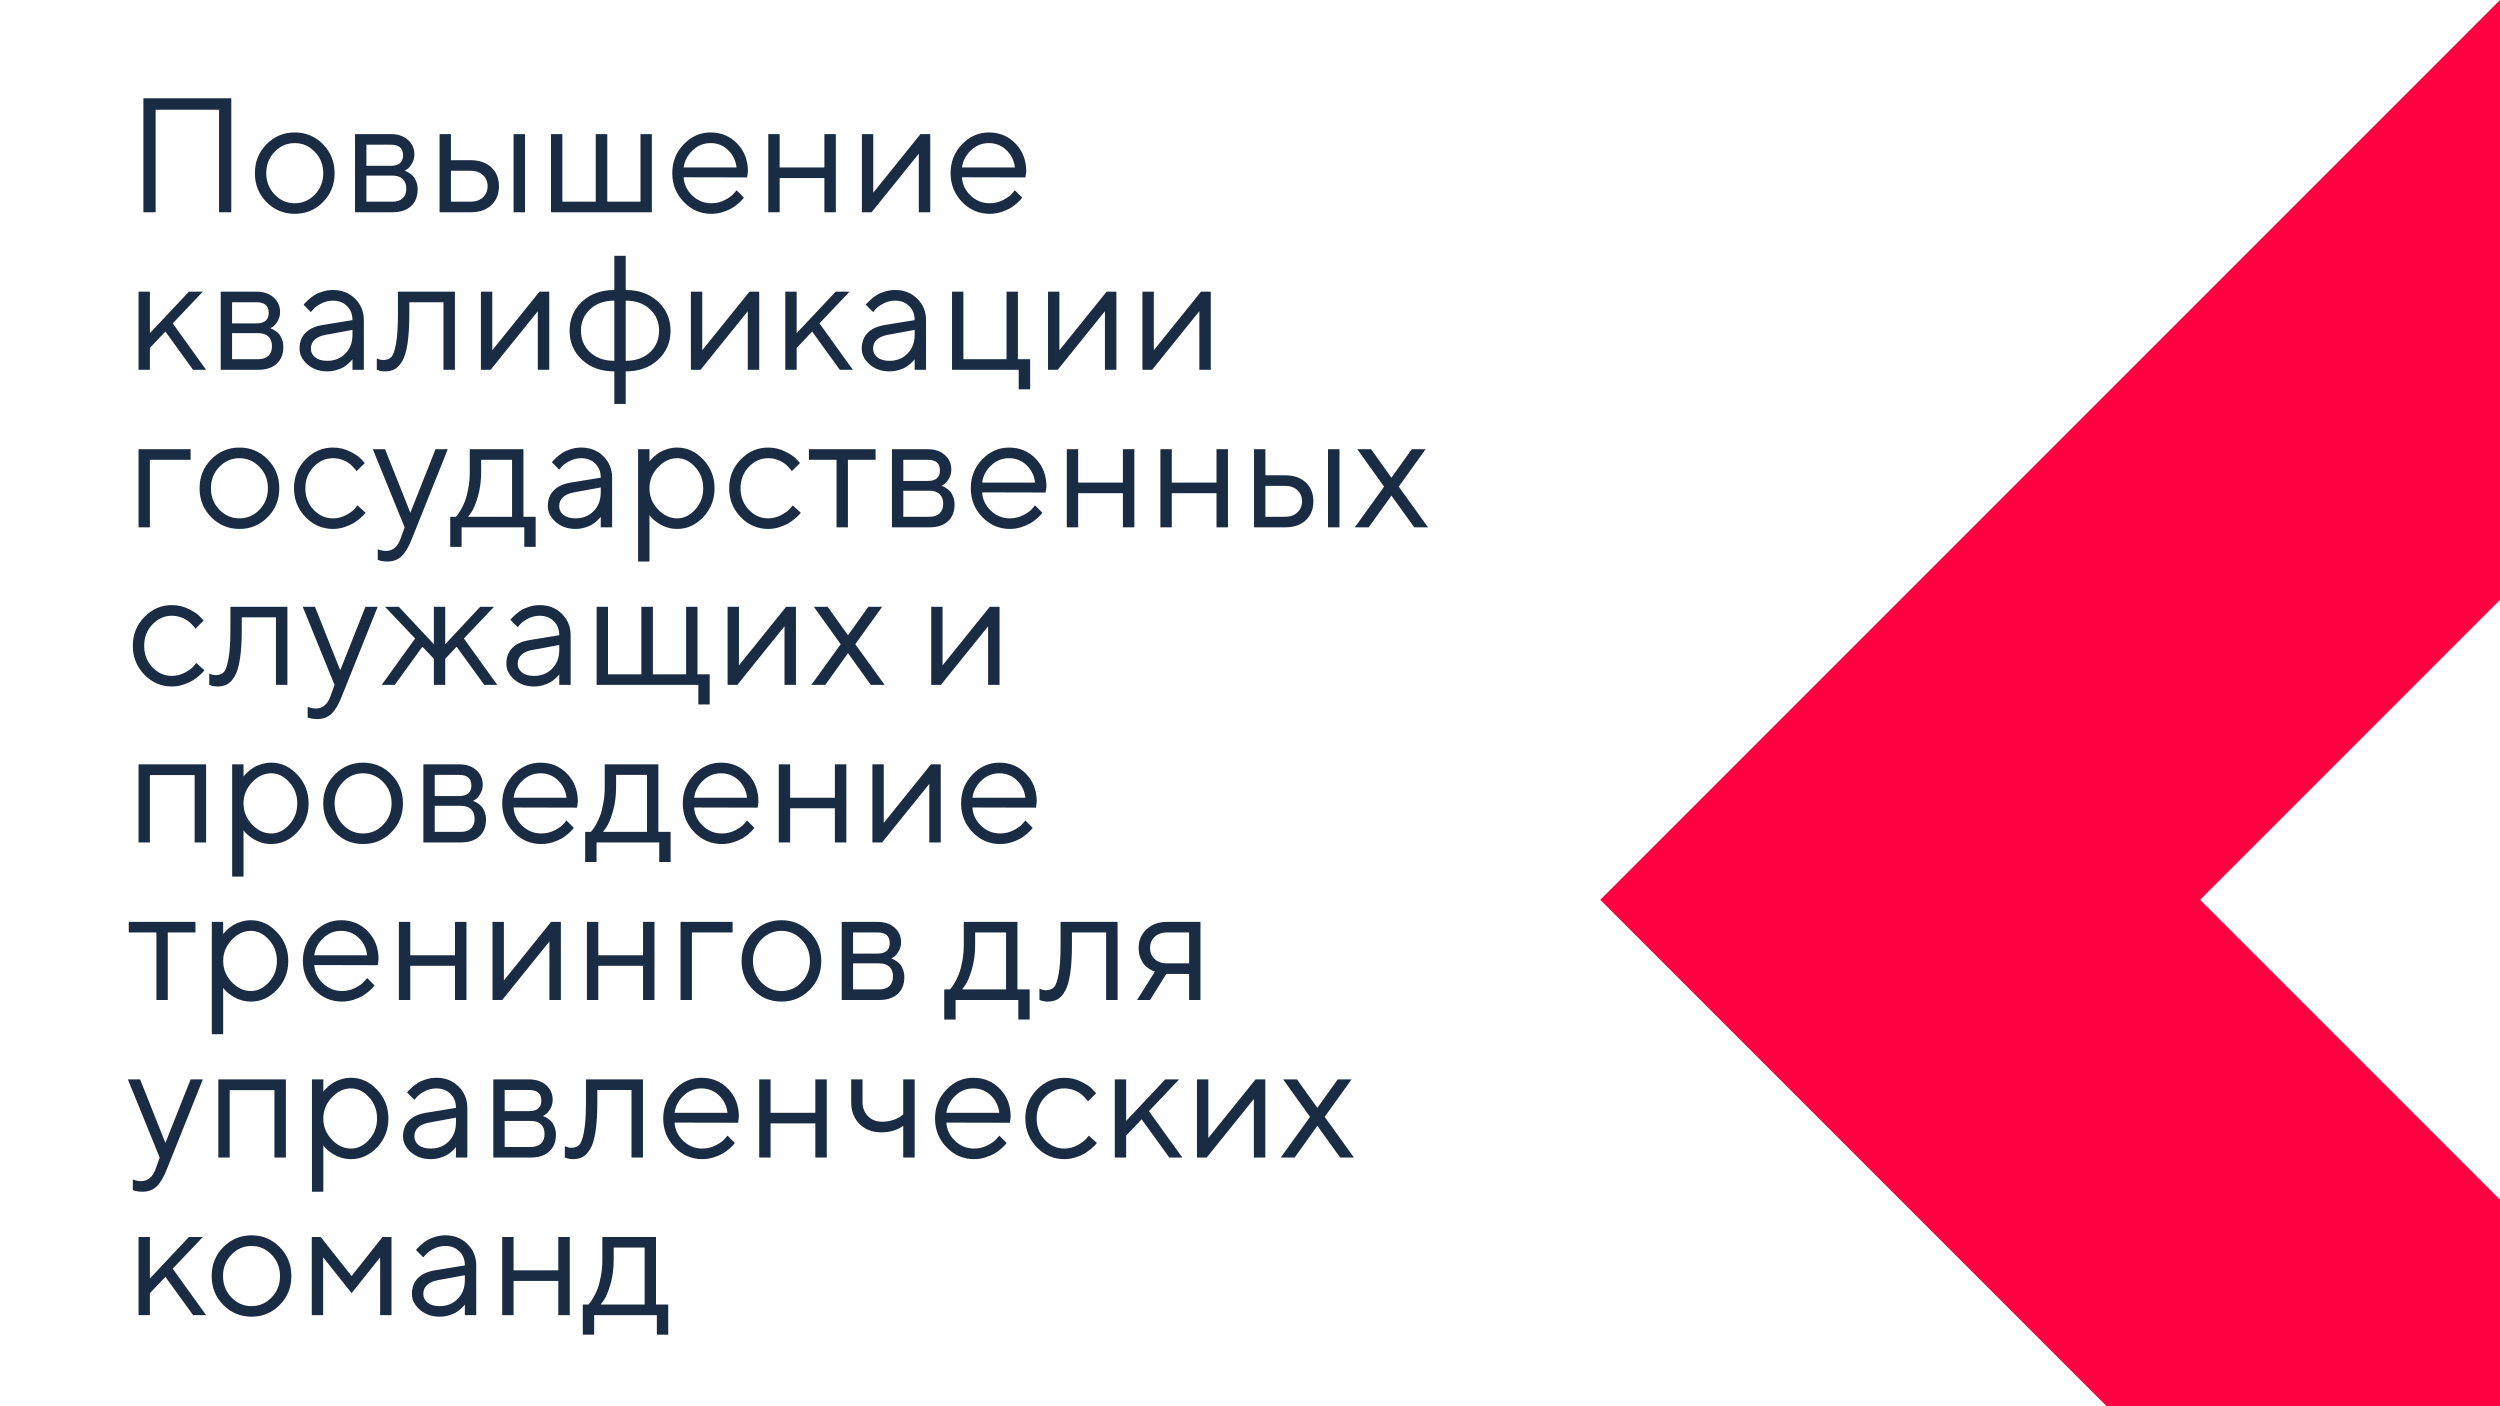 <?xml version="1.0" encoding="UTF-8"?> <svg xmlns="http://www.w3.org/2000/svg" width="1920" height="1080" viewBox="0 0 1920 1080" fill="none"><rect x="0" y="0" width="1920" height="1080" fill="#333333" stroke="none"/> <g clip-path="url(#clip0_39_5)"> <rect width="1920" height="1080" fill="white"></rect> <path d="M177.627 75.476V163H168.228V84.265H119.522V163H110.123V75.476H177.627ZM241.775 149.45C246.089 144.974 248.245 139.501 248.245 133.032C248.245 126.521 246.089 121.049 241.775 116.613C237.503 112.137 232.356 109.899 226.333 109.899C220.352 109.899 215.205 112.137 210.892 116.613C206.619 121.049 204.483 126.501 204.483 132.971C204.483 139.4 206.619 144.873 210.892 149.389C215.205 153.865 220.352 156.103 226.333 156.103C232.356 156.103 237.503 153.885 241.775 149.45ZM204.666 155.188C198.725 149.165 195.755 141.78 195.755 133.032C195.755 124.243 198.725 116.837 204.666 110.815C210.647 104.752 217.89 101.721 226.395 101.721C234.899 101.721 242.121 104.752 248.062 110.815C254.003 116.837 256.973 124.243 256.973 133.032C256.973 141.78 254.003 149.165 248.062 155.188C242.121 161.21 234.899 164.221 226.395 164.221C217.89 164.221 210.647 161.21 204.666 155.188ZM272.659 103.002H300.125C305.618 103.002 310.013 104.488 313.309 107.458C316.604 110.388 318.252 114.111 318.252 118.627C318.252 121.191 317.622 123.531 316.36 125.646C315.14 127.722 313.899 129.166 312.637 129.98L310.745 131.14C310.989 131.221 311.335 131.343 311.783 131.506C312.271 131.669 313.085 132.116 314.224 132.849C315.404 133.54 316.421 134.375 317.276 135.351C318.171 136.287 318.965 137.65 319.656 139.44C320.389 141.231 320.755 143.245 320.755 145.483C320.755 150.895 319.066 155.167 315.689 158.3C312.312 161.433 307.551 163 301.407 163H272.659V103.002ZM301.407 134.863H281.387V154.882H301.407C304.825 154.882 307.449 154.007 309.28 152.258C311.111 150.508 312.027 148.046 312.027 144.873C312.027 141.699 311.111 139.237 309.28 137.487C307.449 135.738 304.825 134.863 301.407 134.863ZM300.125 127.355C306.391 127.355 309.524 124.65 309.524 119.238C309.524 113.826 306.391 111.12 300.125 111.12H281.387V127.355H300.125ZM403.213 103.002V163H394.424V103.002H403.213ZM346.329 154.882H361.465C365.372 154.882 368.505 153.784 370.865 151.586C373.265 149.348 374.466 146.48 374.466 142.98C374.466 139.481 373.265 136.633 370.865 134.436C368.505 132.238 365.331 131.14 361.343 131.14H346.329V154.882ZM377.334 128.515C381.241 132.177 383.194 137.019 383.194 143.042C383.194 149.023 381.261 153.845 377.396 157.507C373.53 161.169 368.22 163 361.465 163H337.601V103.002H346.329V123.022H361.343C368.098 123.022 373.428 124.853 377.334 128.515ZM423.172 163V103.002H431.9V154.882H457.535V103.002H466.385V154.882H491.897V103.002H500.625V163H423.172ZM573.807 136.267L525.04 136.145C525.365 141.556 527.583 146.236 531.692 150.183C535.843 154.13 540.705 156.103 546.28 156.103C550.023 156.103 553.502 155.269 556.717 153.601C559.931 151.932 562.21 150.264 563.553 148.596L565.689 146.154L571.304 151.77C571.06 152.095 570.694 152.563 570.206 153.173C569.758 153.743 568.741 154.74 567.154 156.164C565.608 157.548 563.919 158.789 562.088 159.887C560.298 160.945 557.958 161.942 555.069 162.878C552.221 163.773 549.291 164.221 546.28 164.221C538.101 164.221 531.062 161.189 525.162 155.126C519.262 149.023 516.312 141.638 516.312 132.971C516.312 124.304 519.221 116.939 525.04 110.876C530.899 104.772 537.776 101.721 545.669 101.721C553.848 101.721 560.684 104.569 566.177 110.266C571.67 115.922 574.417 123.083 574.417 131.75L573.807 136.267ZM559.097 115.209C555.394 111.669 550.918 109.899 545.669 109.899C540.42 109.899 535.843 111.751 531.937 115.454C528.03 119.156 525.731 123.551 525.04 128.637H565.689C565.038 123.225 562.841 118.75 559.097 115.209ZM633.133 163V136.755H598.77V163H590.042V103.002H598.77V128.637H633.133V103.002H641.922V163H633.133ZM706.924 103.002H714.432V163H705.643V118.017L669.388 163H661.941V103.002H670.669V147.985L706.924 103.002ZM787.552 136.267L738.785 136.145C739.11 141.556 741.328 146.236 745.438 150.183C749.588 154.13 754.45 156.103 760.025 156.103C763.768 156.103 767.247 155.269 770.462 153.601C773.676 151.932 775.955 150.264 777.298 148.596L779.434 146.154L785.049 151.77C784.805 152.095 784.439 152.563 783.951 153.173C783.503 153.743 782.486 154.74 780.899 156.164C779.353 157.548 777.664 158.789 775.833 159.887C774.043 160.945 771.703 161.942 768.814 162.878C765.966 163.773 763.036 164.221 760.025 164.221C751.846 164.221 744.807 161.189 738.907 155.126C733.007 149.023 730.057 141.638 730.057 132.971C730.057 124.304 732.966 116.939 738.785 110.876C744.644 104.772 751.521 101.721 759.415 101.721C767.593 101.721 774.429 104.569 779.922 110.266C785.416 115.922 788.162 123.083 788.162 131.75L787.552 136.267ZM772.842 115.209C769.139 111.669 764.664 109.899 759.415 109.899C754.166 109.899 749.588 111.751 745.682 115.454C741.775 119.156 739.476 123.551 738.785 128.637H779.434C778.783 123.225 776.586 118.75 772.842 115.209ZM115.127 267.154V284H106.399V224.002H115.127V255.863L145.096 224.002H155.777L132.645 248.355L158.279 284H148.27L127.029 254.642L115.127 267.154ZM169.51 224.002H196.976C202.469 224.002 206.863 225.488 210.159 228.458C213.455 231.388 215.103 235.111 215.103 239.627C215.103 242.191 214.472 244.531 213.211 246.646C211.99 248.722 210.749 250.166 209.488 250.98L207.596 252.14C207.84 252.221 208.186 252.343 208.633 252.506C209.122 252.669 209.935 253.116 211.075 253.849C212.255 254.54 213.272 255.375 214.126 256.351C215.022 257.287 215.815 258.65 216.507 260.44C217.239 262.231 217.605 264.245 217.605 266.483C217.605 271.895 215.917 276.167 212.54 279.3C209.162 282.433 204.402 284 198.257 284H169.51V224.002ZM198.257 255.863H178.238V275.882H198.257C201.675 275.882 204.3 275.007 206.131 273.258C207.962 271.508 208.877 269.046 208.877 265.873C208.877 262.699 207.962 260.237 206.131 258.487C204.3 256.738 201.675 255.863 198.257 255.863ZM196.976 248.355C203.242 248.355 206.375 245.65 206.375 240.238C206.375 234.826 203.242 232.12 196.976 232.12H178.238V248.355H196.976ZM247.574 249.637L270.706 245.853C270.706 241.418 269.302 237.817 266.495 235.05C263.687 232.283 260.086 230.899 255.691 230.899C252.518 230.899 249.527 231.632 246.719 233.097C243.952 234.521 241.938 235.986 240.677 237.491L238.785 239.627L233.169 234.012C233.414 233.687 233.739 233.28 234.146 232.792C234.594 232.263 235.529 231.367 236.954 230.106C238.418 228.804 239.944 227.644 241.531 226.627C243.118 225.61 245.193 224.715 247.757 223.941C250.361 223.128 253.006 222.721 255.691 222.721C262.527 222.721 268.183 224.938 272.659 229.374C277.176 233.809 279.434 239.302 279.434 245.853V284H270.706V275.882C270.543 276.126 270.279 276.472 269.913 276.92C269.587 277.327 268.814 278.08 267.593 279.178C266.413 280.236 265.132 281.192 263.748 282.047C262.365 282.861 260.534 283.593 258.255 284.244C256.017 284.895 253.698 285.221 251.297 285.221C245.315 285.221 240.27 283.451 236.16 279.911C232.091 276.371 230.057 272.322 230.057 267.765C230.057 262.76 231.562 258.731 234.573 255.68C237.584 252.587 241.918 250.573 247.574 249.637ZM251.297 277.103C256.953 277.103 261.591 275.252 265.213 271.549C268.875 267.846 270.706 263.045 270.706 257.145V253.36L250.076 257.145C242.589 258.569 238.825 262.109 238.785 267.765C238.785 270.45 239.883 272.688 242.081 274.479C244.319 276.228 247.391 277.103 251.297 277.103ZM305.618 224.002H349.38V284H340.591V232.12H314.346V241.52C314.346 250.349 313.899 257.714 313.003 263.614C312.149 269.474 310.847 273.95 309.097 277.042C307.347 280.094 305.415 282.23 303.299 283.451C301.183 284.631 298.619 285.221 295.608 285.221C294.591 285.221 293.554 285.119 292.496 284.916C291.478 284.712 290.726 284.488 290.237 284.244L289.383 284V275.272C291.051 276.086 292.719 276.493 294.388 276.493C296.951 276.493 298.965 275.76 300.43 274.295C301.895 272.831 303.116 269.453 304.092 264.164C305.11 258.874 305.618 251.326 305.618 241.52V224.002ZM414.322 224.002H421.829V284H413.04V239.017L376.785 284H369.339V224.002H378.067V268.985L414.322 224.002ZM446.182 253.971C446.182 260.725 448.542 266.279 453.262 270.633C457.982 274.946 464.167 277.103 471.817 277.103V230.899C464.167 230.899 457.982 233.076 453.262 237.43C448.542 241.784 446.182 247.298 446.182 253.971ZM506.18 253.971C506.18 247.298 503.82 241.784 499.1 237.43C494.42 233.076 488.235 230.899 480.545 230.899V277.103C488.195 277.103 494.38 274.946 499.1 270.633C503.82 266.279 506.18 260.725 506.18 253.971ZM480.545 285.221V310.245H471.817V285.221C461.644 285.221 453.364 282.25 446.976 276.31C440.628 270.369 437.454 262.943 437.454 254.032C437.454 245.08 440.628 237.634 446.976 231.693C453.364 225.711 461.644 222.721 471.817 222.721V196.476H480.545V222.721C490.717 222.721 498.998 225.711 505.386 231.693C511.775 237.634 514.969 245.08 514.969 254.032C514.969 262.943 511.775 270.369 505.386 276.31C498.998 282.25 490.717 285.221 480.545 285.221ZM575.577 224.002H583.084V284H574.295V239.017L538.04 284H530.594V224.002H539.322V268.985L575.577 224.002ZM611.832 267.154V284H603.104V224.002H611.832V255.863L641.8 224.002H652.481L629.349 248.355L654.983 284H644.974L623.733 254.642L611.832 267.154ZM679.336 249.637L702.469 245.853C702.469 241.418 701.065 237.817 698.257 235.05C695.45 232.283 691.849 230.899 687.454 230.899C684.28 230.899 681.29 231.632 678.482 233.097C675.715 234.521 673.701 235.986 672.439 237.491L670.547 239.627L664.932 234.012C665.176 233.687 665.502 233.28 665.909 232.792C666.356 232.263 667.292 231.367 668.716 230.106C670.181 228.804 671.707 227.644 673.294 226.627C674.881 225.61 676.956 224.715 679.52 223.941C682.124 223.128 684.769 222.721 687.454 222.721C694.29 222.721 699.946 224.938 704.422 229.374C708.938 233.809 711.197 239.302 711.197 245.853V284H702.469V275.882C702.306 276.126 702.042 276.472 701.675 276.92C701.35 277.327 700.577 278.08 699.356 279.178C698.176 280.236 696.894 281.192 695.511 282.047C694.127 282.861 692.296 283.593 690.018 284.244C687.78 284.895 685.46 285.221 683.06 285.221C677.078 285.221 672.033 283.451 667.923 279.911C663.854 276.371 661.819 272.322 661.819 267.765C661.819 262.76 663.325 258.731 666.336 255.68C669.347 252.587 673.681 250.573 679.336 249.637ZM683.06 277.103C688.715 277.103 693.354 275.252 696.976 271.549C700.638 267.846 702.469 263.045 702.469 257.145V253.36L681.839 257.145C674.352 258.569 670.588 262.109 670.547 267.765C670.547 270.45 671.646 272.688 673.843 274.479C676.081 276.228 679.153 277.103 683.06 277.103ZM731.155 284V224.002H739.883V275.882H773.025V224.002H781.753V275.882H791.153V299.015H782.364V284H731.155ZM849.869 224.002H857.376V284H848.587V239.017L812.332 284H804.886V224.002H813.614V268.985L849.869 224.002ZM922.378 224.002H929.886V284H921.097V239.017L884.842 284H877.396V224.002H886.124V268.985L922.378 224.002ZM146.377 345.002V353.12H115.127V405H106.399V345.002H146.377ZM199.295 391.45C203.608 386.974 205.765 381.501 205.765 375.032C205.765 368.521 203.608 363.049 199.295 358.613C195.022 354.137 189.875 351.899 183.853 351.899C177.872 351.899 172.724 354.137 168.411 358.613C164.139 363.049 162.002 368.501 162.002 374.971C162.002 381.4 164.139 386.873 168.411 391.389C172.724 395.865 177.872 398.103 183.853 398.103C189.875 398.103 195.022 395.885 199.295 391.45ZM162.186 397.188C156.245 391.165 153.274 383.78 153.274 375.032C153.274 366.243 156.245 358.837 162.186 352.815C168.167 346.752 175.41 343.721 183.914 343.721C192.418 343.721 199.641 346.752 205.582 352.815C211.522 358.837 214.493 366.243 214.493 375.032C214.493 383.78 211.522 391.165 205.582 397.188C199.641 403.21 192.418 406.221 183.914 406.221C175.41 406.221 168.167 403.21 162.186 397.188ZM234.634 397.126C228.734 391.023 225.784 383.638 225.784 374.971C225.784 366.304 228.734 358.939 234.634 352.876C240.575 346.772 247.614 343.721 255.752 343.721C260.432 343.721 264.786 344.738 268.814 346.772C272.883 348.766 275.792 350.76 277.542 352.754L280.167 355.623L273.88 361.848C273.717 361.604 273.473 361.258 273.147 360.811C272.822 360.363 272.09 359.549 270.95 358.369C269.852 357.189 268.651 356.172 267.349 355.317C266.047 354.422 264.358 353.629 262.283 352.937C260.208 352.245 258.031 351.899 255.752 351.899C250.015 351.899 245.031 354.137 240.799 358.613C236.608 363.049 234.512 368.521 234.512 375.032C234.512 381.501 236.608 386.974 240.799 391.45C245.031 395.885 250.015 398.103 255.752 398.103C259.252 398.103 262.568 397.269 265.701 395.601C268.834 393.932 271.113 392.264 272.537 390.596L274.551 388.154L280.777 393.77C280.533 394.095 280.146 394.563 279.617 395.173C279.129 395.743 278.071 396.74 276.443 398.164C274.816 399.548 273.107 400.789 271.316 401.887C269.526 402.945 267.207 403.942 264.358 404.878C261.551 405.773 258.682 406.221 255.752 406.221C247.574 406.221 240.534 403.189 234.634 397.126ZM307.632 413.728L310.745 405L286.331 345.002H295.73L315.14 393.77L334.488 345.002H343.887L316.36 413.728C313.878 420.076 311.213 424.572 308.365 427.217C305.516 429.902 301.936 431.245 297.623 431.245C296.28 431.245 294.978 431.143 293.716 430.94C292.496 430.736 291.58 430.513 290.97 430.269L290.115 430.024V421.846C292.19 422.66 294.266 423.087 296.341 423.127C301.631 423.127 305.394 419.994 307.632 413.728ZM411.392 396.882V420.015H402.664V405H354.507V420.015H345.779V396.882H350.113C350.357 396.638 350.723 396.231 351.211 395.662C351.74 395.051 352.615 393.708 353.836 391.633C355.057 389.558 356.135 387.32 357.071 384.919C358.047 382.478 358.902 379.243 359.634 375.215C360.407 371.146 360.794 366.914 360.794 362.52V345.002H401.993V396.882H411.392ZM369.522 353.12V362.52C369.522 369.355 368.688 375.622 367.02 381.318C365.351 387.015 363.683 391.043 362.015 393.403L359.512 396.882H393.265V353.12H369.522ZM438.248 370.637L461.38 366.853C461.38 362.418 459.976 358.817 457.168 356.05C454.361 353.283 450.76 351.899 446.365 351.899C443.191 351.899 440.201 352.632 437.393 354.097C434.626 355.521 432.612 356.986 431.351 358.491L429.458 360.627L423.843 355.012C424.087 354.687 424.413 354.28 424.82 353.792C425.267 353.263 426.203 352.367 427.627 351.106C429.092 349.804 430.618 348.644 432.205 347.627C433.792 346.61 435.867 345.715 438.431 344.941C441.035 344.128 443.68 343.721 446.365 343.721C453.201 343.721 458.857 345.938 463.333 350.374C467.85 354.809 470.108 360.302 470.108 366.853V405H461.38V396.882C461.217 397.126 460.953 397.472 460.586 397.92C460.261 398.327 459.488 399.08 458.267 400.178C457.087 401.236 455.805 402.192 454.422 403.047C453.038 403.861 451.207 404.593 448.929 405.244C446.691 405.895 444.371 406.221 441.971 406.221C435.989 406.221 430.944 404.451 426.834 400.911C422.765 397.371 420.73 393.322 420.73 388.765C420.73 383.76 422.236 379.731 425.247 376.68C428.258 373.587 432.592 371.573 438.248 370.637ZM441.971 398.103C447.627 398.103 452.265 396.252 455.887 392.549C459.549 388.846 461.38 384.045 461.38 378.145V374.36L440.75 378.145C433.263 379.569 429.499 383.109 429.458 388.765C429.458 391.45 430.557 393.688 432.754 395.479C434.992 397.228 438.064 398.103 441.971 398.103ZM505.325 358.857C500.971 363.455 498.794 368.847 498.794 375.032C498.794 381.176 500.971 386.567 505.325 391.206C509.72 395.804 514.623 398.103 520.035 398.103C525.202 398.103 529.821 395.865 533.89 391.389C537.999 386.873 540.054 381.42 540.054 375.032C540.054 368.603 537.999 363.15 533.89 358.674C529.821 354.158 525.202 351.899 520.035 351.899C514.623 351.899 509.72 354.219 505.325 358.857ZM498.794 395.601V431.245H490.066V345.002H498.794V354.402C498.957 354.158 499.242 353.792 499.649 353.303C500.097 352.774 500.971 351.899 502.273 350.679C503.616 349.458 505.061 348.38 506.607 347.444C508.153 346.467 510.127 345.613 512.527 344.88C514.969 344.107 517.471 343.721 520.035 343.721C527.684 343.721 534.378 346.793 540.115 352.937C545.893 359.081 548.782 366.446 548.782 375.032C548.782 383.577 545.914 390.921 540.176 397.065C534.439 403.169 527.725 406.221 520.035 406.221C517.471 406.221 514.989 405.854 512.588 405.122C510.228 404.39 508.235 403.515 506.607 402.498C504.979 401.48 503.555 400.463 502.334 399.446C501.154 398.388 500.259 397.493 499.649 396.76L498.794 395.601ZM568.863 397.126C562.963 391.023 560.013 383.638 560.013 374.971C560.013 366.304 562.963 358.939 568.863 352.876C574.804 346.772 581.843 343.721 589.981 343.721C594.66 343.721 599.014 344.738 603.042 346.772C607.111 348.766 610.021 350.76 611.771 352.754L614.395 355.623L608.108 361.848C607.946 361.604 607.701 361.258 607.376 360.811C607.05 360.363 606.318 359.549 605.179 358.369C604.08 357.189 602.88 356.172 601.578 355.317C600.276 354.422 598.587 353.629 596.512 352.937C594.437 352.245 592.26 351.899 589.981 351.899C584.244 351.899 579.259 354.137 575.027 358.613C570.836 363.049 568.741 368.521 568.741 375.032C568.741 381.501 570.836 386.974 575.027 391.45C579.259 395.885 584.244 398.103 589.981 398.103C593.48 398.103 596.797 397.269 599.93 395.601C603.063 393.932 605.341 392.264 606.766 390.596L608.78 388.154L615.005 393.77C614.761 394.095 614.375 394.563 613.846 395.173C613.357 395.743 612.299 396.74 610.672 398.164C609.044 399.548 607.335 400.789 605.545 401.887C603.755 402.945 601.435 403.942 598.587 404.878C595.779 405.773 592.911 406.221 589.981 406.221C581.802 406.221 574.763 403.189 568.863 397.126ZM621.231 353.12V345.002H672.439V353.12H651.199V405H642.471V353.12H621.231ZM685.013 345.002H712.479C717.972 345.002 722.366 346.488 725.662 349.458C728.958 352.388 730.606 356.111 730.606 360.627C730.606 363.191 729.975 365.531 728.714 367.646C727.493 369.722 726.252 371.166 724.991 371.98L723.099 373.14C723.343 373.221 723.689 373.343 724.136 373.506C724.625 373.669 725.438 374.116 726.578 374.849C727.758 375.54 728.775 376.375 729.629 377.351C730.525 378.287 731.318 379.65 732.01 381.44C732.742 383.231 733.108 385.245 733.108 387.483C733.108 392.895 731.42 397.167 728.042 400.3C724.665 403.433 719.904 405 713.76 405H685.013V345.002ZM713.76 376.863H693.741V396.882H713.76C717.178 396.882 719.803 396.007 721.634 394.258C723.465 392.508 724.38 390.046 724.38 386.873C724.38 383.699 723.465 381.237 721.634 379.487C719.803 377.738 717.178 376.863 713.76 376.863ZM712.479 369.355C718.745 369.355 721.878 366.65 721.878 361.238C721.878 355.826 718.745 353.12 712.479 353.12H693.741V369.355H712.479ZM803.055 378.267L754.288 378.145C754.613 383.556 756.831 388.236 760.94 392.183C765.091 396.13 769.953 398.103 775.528 398.103C779.271 398.103 782.75 397.269 785.965 395.601C789.179 393.932 791.458 392.264 792.801 390.596L794.937 388.154L800.552 393.77C800.308 394.095 799.942 394.563 799.454 395.173C799.006 395.743 797.989 396.74 796.402 398.164C794.856 399.548 793.167 400.789 791.336 401.887C789.546 402.945 787.206 403.942 784.317 404.878C781.469 405.773 778.539 406.221 775.528 406.221C767.349 406.221 760.31 403.189 754.41 397.126C748.51 391.023 745.56 383.638 745.56 374.971C745.56 366.304 748.469 358.939 754.288 352.876C760.147 346.772 767.024 343.721 774.917 343.721C783.096 343.721 789.932 346.569 795.425 352.266C800.918 357.922 803.665 365.083 803.665 373.75L803.055 378.267ZM788.345 357.209C784.642 353.669 780.167 351.899 774.917 351.899C769.668 351.899 765.091 353.751 761.185 357.454C757.278 361.156 754.979 365.551 754.288 370.637H794.937C794.286 365.225 792.089 360.75 788.345 357.209ZM862.381 405V378.755H828.018V405H819.29V345.002H828.018V370.637H862.381V345.002H871.17V405H862.381ZM934.28 405V378.755H899.917V405H891.189V345.002H899.917V370.637H934.28V345.002H943.069V405H934.28ZM1028.7 345.002V405H1019.91V345.002H1028.7ZM971.817 396.882H986.954C990.86 396.882 993.993 395.784 996.353 393.586C998.754 391.348 999.954 388.48 999.954 384.98C999.954 381.481 998.754 378.633 996.353 376.436C993.993 374.238 990.819 373.14 986.832 373.14H971.817V396.882ZM1002.82 370.515C1006.73 374.177 1008.68 379.019 1008.68 385.042C1008.68 391.023 1006.75 395.845 1002.88 399.507C999.018 403.169 993.708 405 986.954 405H963.089V345.002H971.817V365.022H986.832C993.586 365.022 998.917 366.853 1002.82 370.515ZM1068.62 380.647L1051.16 405H1040.48L1063 373.75L1042.37 345.002H1052.99L1068.62 366.853L1084.24 345.002H1094.86L1074.23 373.75L1096.76 405H1086.14L1068.62 380.647ZM110.855 518.126C104.955 512.023 102.005 504.638 102.005 495.971C102.005 487.304 104.955 479.939 110.855 473.876C116.796 467.772 123.835 464.721 131.973 464.721C136.653 464.721 141.006 465.738 145.035 467.772C149.104 469.766 152.013 471.76 153.763 473.754L156.387 476.623L150.101 482.848C149.938 482.604 149.694 482.258 149.368 481.811C149.043 481.363 148.31 480.549 147.171 479.369C146.072 478.189 144.872 477.172 143.57 476.317C142.268 475.422 140.579 474.629 138.504 473.937C136.429 473.245 134.252 472.899 131.973 472.899C126.236 472.899 121.251 475.137 117.02 479.613C112.828 484.049 110.733 489.521 110.733 496.032C110.733 502.501 112.828 507.974 117.02 512.45C121.251 516.885 126.236 519.103 131.973 519.103C135.472 519.103 138.789 518.269 141.922 516.601C145.055 514.932 147.334 513.264 148.758 511.596L150.772 509.154L156.998 514.77C156.753 515.095 156.367 515.563 155.838 516.173C155.35 516.743 154.292 517.74 152.664 519.164C151.036 520.548 149.327 521.789 147.537 522.887C145.747 523.945 143.427 524.942 140.579 525.878C137.771 526.773 134.903 527.221 131.973 527.221C123.794 527.221 116.755 524.189 110.855 518.126ZM176.956 466.002H220.718V526H211.929V474.12H185.684V483.52C185.684 492.349 185.236 499.714 184.341 505.614C183.487 511.474 182.185 515.95 180.435 519.042C178.685 522.094 176.753 524.23 174.637 525.451C172.521 526.631 169.957 527.221 166.946 527.221C165.929 527.221 164.891 527.119 163.833 526.916C162.816 526.712 162.063 526.488 161.575 526.244L160.721 526V517.272C162.389 518.086 164.057 518.493 165.726 518.493C168.289 518.493 170.303 517.76 171.768 516.295C173.233 514.831 174.454 511.453 175.43 506.164C176.447 500.874 176.956 493.326 176.956 483.52V466.002ZM253.799 534.728L256.912 526L232.498 466.002H241.897L261.307 514.77L280.655 466.002H290.054L262.527 534.728C260.045 541.076 257.38 545.572 254.532 548.217C251.683 550.902 248.103 552.245 243.79 552.245C242.447 552.245 241.145 552.143 239.883 551.94C238.663 551.736 237.747 551.513 237.137 551.269L236.282 551.024V542.846C238.357 543.66 240.433 544.087 242.508 544.127C247.798 544.127 251.561 540.994 253.799 534.728ZM333.206 505.98L324.417 496.642L303.177 526H293.167L318.802 490.355L295.669 466.002H306.29L333.206 494.75V466.002H341.934V494.75L368.79 466.002H379.41L356.277 490.355L381.912 526H371.902L350.662 496.642L341.934 505.98V526H333.206V505.98ZM406.387 491.637L429.52 487.853C429.52 483.418 428.116 479.817 425.308 477.05C422.5 474.283 418.899 472.899 414.505 472.899C411.331 472.899 408.34 473.632 405.533 475.097C402.766 476.521 400.752 477.986 399.49 479.491L397.598 481.627L391.983 476.012C392.227 475.687 392.553 475.28 392.959 474.792C393.407 474.263 394.343 473.367 395.767 472.106C397.232 470.804 398.758 469.644 400.345 468.627C401.932 467.61 404.007 466.715 406.57 465.941C409.174 465.128 411.819 464.721 414.505 464.721C421.341 464.721 426.997 466.938 431.473 471.374C435.989 475.809 438.248 481.302 438.248 487.853V526H429.52V517.882C429.357 518.126 429.092 518.472 428.726 518.92C428.401 519.327 427.627 520.08 426.407 521.178C425.227 522.236 423.945 523.192 422.562 524.047C421.178 524.861 419.347 525.593 417.068 526.244C414.83 526.895 412.511 527.221 410.11 527.221C404.129 527.221 399.083 525.451 394.974 521.911C390.905 518.371 388.87 514.322 388.87 509.765C388.87 504.76 390.376 500.731 393.387 497.68C396.398 494.587 400.731 492.573 406.387 491.637ZM410.11 519.103C415.766 519.103 420.405 517.252 424.026 513.549C427.688 509.846 429.52 505.045 429.52 499.145V495.36L408.89 499.145C401.403 500.569 397.639 504.109 397.598 509.765C397.598 512.45 398.697 514.688 400.894 516.479C403.132 518.228 406.204 519.103 410.11 519.103ZM458.206 526V466.002H466.934V517.882H492.569V466.002H501.419V517.882H526.932V466.002H535.66V517.882H545.059V541.015H536.331V526H458.206ZM603.775 466.002H611.282V526H602.493V481.017L566.238 526H558.792V466.002H567.52V510.985L603.775 466.002ZM651.26 501.647L633.804 526H623.123L645.645 494.75L625.015 466.002H635.635L651.26 487.853L666.885 466.002H677.505L656.875 494.75L679.397 526H668.777L651.26 501.647ZM760.147 466.002H767.654V526H758.865V481.017L722.61 526H715.164V466.002H723.892V510.985L760.147 466.002ZM149.49 647V595.242H115.127V647H106.399V587.002H158.279V647H149.49ZM193.558 600.857C189.204 605.455 187.027 610.847 187.027 617.032C187.027 623.176 189.204 628.567 193.558 633.206C197.952 637.804 202.855 640.103 208.267 640.103C213.435 640.103 218.053 637.865 222.122 633.389C226.232 628.873 228.287 623.42 228.287 617.032C228.287 610.603 226.232 605.15 222.122 600.674C218.053 596.158 213.435 593.899 208.267 593.899C202.855 593.899 197.952 596.219 193.558 600.857ZM187.027 637.601V673.245H178.299V587.002H187.027V596.402C187.19 596.158 187.474 595.792 187.881 595.303C188.329 594.774 189.204 593.899 190.506 592.679C191.849 591.458 193.293 590.38 194.839 589.444C196.386 588.467 198.359 587.613 200.76 586.88C203.201 586.107 205.704 585.721 208.267 585.721C215.917 585.721 222.61 588.793 228.348 594.937C234.126 601.081 237.015 608.446 237.015 617.032C237.015 625.577 234.146 632.921 228.409 639.065C222.671 645.169 215.958 648.221 208.267 648.221C205.704 648.221 203.222 647.854 200.821 647.122C198.461 646.39 196.467 645.515 194.839 644.498C193.212 643.48 191.788 642.463 190.567 641.446C189.387 640.388 188.492 639.493 187.881 638.76L187.027 637.601ZM294.266 633.45C298.579 628.974 300.735 623.501 300.735 617.032C300.735 610.521 298.579 605.049 294.266 600.613C289.993 596.137 284.846 593.899 278.824 593.899C272.842 593.899 267.695 596.137 263.382 600.613C259.109 605.049 256.973 610.501 256.973 616.971C256.973 623.4 259.109 628.873 263.382 633.389C267.695 637.865 272.842 640.103 278.824 640.103C284.846 640.103 289.993 637.885 294.266 633.45ZM257.156 639.188C251.215 633.165 248.245 625.78 248.245 617.032C248.245 608.243 251.215 600.837 257.156 594.815C263.138 588.752 270.381 585.721 278.885 585.721C287.389 585.721 294.611 588.752 300.552 594.815C306.493 600.837 309.463 608.243 309.463 617.032C309.463 625.78 306.493 633.165 300.552 639.188C294.611 645.21 287.389 648.221 278.885 648.221C270.381 648.221 263.138 645.21 257.156 639.188ZM325.149 587.002H352.615C358.108 587.002 362.503 588.488 365.799 591.458C369.095 594.388 370.743 598.111 370.743 602.627C370.743 605.191 370.112 607.531 368.851 609.646C367.63 611.722 366.389 613.166 365.127 613.98L363.235 615.14C363.479 615.221 363.825 615.343 364.273 615.506C364.761 615.669 365.575 616.116 366.714 616.849C367.894 617.54 368.912 618.375 369.766 619.351C370.661 620.287 371.455 621.65 372.146 623.44C372.879 625.231 373.245 627.245 373.245 629.483C373.245 634.895 371.556 639.167 368.179 642.3C364.802 645.433 360.041 647 353.897 647H325.149V587.002ZM353.897 618.863H333.877V638.882H353.897C357.315 638.882 359.939 638.007 361.771 636.258C363.602 634.508 364.517 632.046 364.517 628.873C364.517 625.699 363.602 623.237 361.771 621.487C359.939 619.738 357.315 618.863 353.897 618.863ZM352.615 611.355C358.882 611.355 362.015 608.65 362.015 603.238C362.015 597.826 358.882 595.12 352.615 595.12H333.877V611.355H352.615ZM443.191 620.267L394.424 620.145C394.75 625.556 396.967 630.236 401.077 634.183C405.228 638.13 410.09 640.103 415.665 640.103C419.408 640.103 422.887 639.269 426.102 637.601C429.316 635.932 431.595 634.264 432.938 632.596L435.074 630.154L440.689 635.77C440.445 636.095 440.079 636.563 439.59 637.173C439.143 637.743 438.125 638.74 436.539 640.164C434.992 641.548 433.304 642.789 431.473 643.887C429.682 644.945 427.343 645.942 424.454 646.878C421.605 647.773 418.676 648.221 415.665 648.221C407.486 648.221 400.446 645.189 394.546 639.126C388.646 633.023 385.696 625.638 385.696 616.971C385.696 608.304 388.606 600.939 394.424 594.876C400.284 588.772 407.16 585.721 415.054 585.721C423.233 585.721 430.069 588.569 435.562 594.266C441.055 599.922 443.802 607.083 443.802 615.75L443.191 620.267ZM428.482 599.209C424.779 595.669 420.303 593.899 415.054 593.899C409.805 593.899 405.228 595.751 401.321 599.454C397.415 603.156 395.116 607.551 394.424 612.637H435.074C434.423 607.225 432.225 602.75 428.482 599.209ZM515.03 638.882V662.015H506.302V647H458.145V662.015H449.417V638.882H453.75C453.995 638.638 454.361 638.231 454.849 637.662C455.378 637.051 456.253 635.708 457.474 633.633C458.694 631.558 459.773 629.32 460.708 626.919C461.685 624.478 462.54 621.243 463.272 617.215C464.045 613.146 464.432 608.914 464.432 604.52V587.002H505.63V638.882H515.03ZM473.16 595.12V604.52C473.16 611.355 472.326 617.622 470.657 623.318C468.989 629.015 467.321 633.043 465.652 635.403L463.15 638.882H496.902V595.12H473.16ZM581.863 620.267L533.096 620.145C533.422 625.556 535.639 630.236 539.749 634.183C543.899 638.13 548.762 640.103 554.336 640.103C558.08 640.103 561.559 639.269 564.773 637.601C567.988 635.932 570.267 634.264 571.609 632.596L573.746 630.154L579.361 635.77C579.117 636.095 578.75 636.563 578.262 637.173C577.815 637.743 576.797 638.74 575.21 640.164C573.664 641.548 571.976 642.789 570.145 643.887C568.354 644.945 566.014 645.942 563.125 646.878C560.277 647.773 557.347 648.221 554.336 648.221C546.158 648.221 539.118 645.189 533.218 639.126C527.318 633.023 524.368 625.638 524.368 616.971C524.368 608.304 527.278 600.939 533.096 594.876C538.956 588.772 545.832 585.721 553.726 585.721C561.905 585.721 568.741 588.569 574.234 594.266C579.727 599.922 582.474 607.083 582.474 615.75L581.863 620.267ZM567.154 599.209C563.451 595.669 558.975 593.899 553.726 593.899C548.477 593.899 543.899 595.751 539.993 599.454C536.087 603.156 533.788 607.551 533.096 612.637H573.746C573.095 607.225 570.897 602.75 567.154 599.209ZM641.189 647V620.755H606.827V647H598.099V587.002H606.827V612.637H641.189V587.002H649.979V647H641.189ZM714.981 587.002H722.488V647H713.699V602.017L677.444 647H669.998V587.002H678.726V631.985L714.981 587.002ZM795.608 620.267L746.841 620.145C747.167 625.556 749.384 630.236 753.494 634.183C757.645 638.13 762.507 640.103 768.082 640.103C771.825 640.103 775.304 639.269 778.519 637.601C781.733 635.932 784.012 634.264 785.354 632.596L787.491 630.154L793.106 635.77C792.862 636.095 792.496 636.563 792.007 637.173C791.56 637.743 790.542 638.74 788.956 640.164C787.409 641.548 785.721 642.789 783.89 643.887C782.099 644.945 779.76 645.942 776.871 646.878C774.022 647.773 771.093 648.221 768.082 648.221C759.903 648.221 752.863 645.189 746.963 639.126C741.063 633.023 738.113 625.638 738.113 616.971C738.113 608.304 741.023 600.939 746.841 594.876C752.701 588.772 759.577 585.721 767.471 585.721C775.65 585.721 782.486 588.569 787.979 594.266C793.472 599.922 796.219 607.083 796.219 615.75L795.608 620.267ZM780.899 599.209C777.196 595.669 772.72 593.899 767.471 593.899C762.222 593.899 757.645 595.751 753.738 599.454C749.832 603.156 747.533 607.551 746.841 612.637H787.491C786.84 607.225 784.642 602.75 780.899 599.209ZM98.892 716.12V708.002H150.101V716.12H128.86V768H120.132V716.12H98.892ZM177.933 721.857C173.579 726.455 171.402 731.847 171.402 738.032C171.402 744.176 173.579 749.567 177.933 754.206C182.327 758.804 187.23 761.103 192.642 761.103C197.81 761.103 202.428 758.865 206.497 754.389C210.607 749.873 212.662 744.42 212.662 738.032C212.662 731.603 210.607 726.15 206.497 721.674C202.428 717.158 197.81 714.899 192.642 714.899C187.23 714.899 182.327 717.219 177.933 721.857ZM171.402 758.601V794.245H162.674V708.002H171.402V717.402C171.565 717.158 171.849 716.792 172.256 716.303C172.704 715.774 173.579 714.899 174.881 713.679C176.224 712.458 177.668 711.38 179.214 710.444C180.761 709.467 182.734 708.613 185.135 707.88C187.576 707.107 190.079 706.721 192.642 706.721C200.292 706.721 206.985 709.793 212.723 715.937C218.501 722.081 221.39 729.446 221.39 738.032C221.39 746.577 218.521 753.921 212.784 760.065C207.046 766.169 200.333 769.221 192.642 769.221C190.079 769.221 187.597 768.854 185.196 768.122C182.836 767.39 180.842 766.515 179.214 765.498C177.587 764.48 176.163 763.463 174.942 762.446C173.762 761.388 172.867 760.493 172.256 759.76L171.402 758.601ZM290.115 741.267L241.348 741.145C241.674 746.556 243.891 751.236 248.001 755.183C252.151 759.13 257.014 761.103 262.588 761.103C266.332 761.103 269.811 760.269 273.025 758.601C276.24 756.932 278.519 755.264 279.861 753.596L281.998 751.154L287.613 756.77C287.369 757.095 287.002 757.563 286.514 758.173C286.067 758.743 285.049 759.74 283.462 761.164C281.916 762.548 280.228 763.789 278.396 764.887C276.606 765.945 274.266 766.942 271.377 767.878C268.529 768.773 265.599 769.221 262.588 769.221C254.41 769.221 247.37 766.189 241.47 760.126C235.57 754.023 232.62 746.638 232.62 737.971C232.62 729.304 235.529 721.939 241.348 715.876C247.208 709.772 254.084 706.721 261.978 706.721C270.157 706.721 276.993 709.569 282.486 715.266C287.979 720.922 290.726 728.083 290.726 736.75L290.115 741.267ZM275.406 720.209C271.703 716.669 267.227 714.899 261.978 714.899C256.729 714.899 252.151 716.751 248.245 720.454C244.339 724.156 242.04 728.551 241.348 733.637H281.998C281.347 728.225 279.149 723.75 275.406 720.209ZM349.441 768V741.755H315.079V768H306.351V708.002H315.079V733.637H349.441V708.002H358.23V768H349.441ZM423.233 708.002H430.74V768H421.951V723.017L385.696 768H378.25V708.002H386.978V752.985L423.233 708.002ZM493.851 768V741.755H459.488V768H450.76V708.002H459.488V733.637H493.851V708.002H502.64V768H493.851ZM562.637 708.002V716.12H531.387V768H522.659V708.002H562.637ZM615.555 754.45C619.868 749.974 622.024 744.501 622.024 738.032C622.024 731.521 619.868 726.049 615.555 721.613C611.282 717.137 606.135 714.899 600.113 714.899C594.131 714.899 588.984 717.137 584.671 721.613C580.398 726.049 578.262 731.501 578.262 737.971C578.262 744.4 580.398 749.873 584.671 754.389C588.984 758.865 594.131 761.103 600.113 761.103C606.135 761.103 611.282 758.885 615.555 754.45ZM578.445 760.188C572.505 754.165 569.534 746.78 569.534 738.032C569.534 729.243 572.505 721.837 578.445 715.815C584.427 709.752 591.67 706.721 600.174 706.721C608.678 706.721 615.901 709.752 621.841 715.815C627.782 721.837 630.752 729.243 630.752 738.032C630.752 746.78 627.782 754.165 621.841 760.188C615.901 766.21 608.678 769.221 600.174 769.221C591.67 769.221 584.427 766.21 578.445 760.188ZM646.438 708.002H673.904C679.397 708.002 683.792 709.488 687.088 712.458C690.384 715.388 692.032 719.111 692.032 723.627C692.032 726.191 691.401 728.531 690.14 730.646C688.919 732.722 687.678 734.166 686.417 734.98L684.524 736.14C684.769 736.221 685.114 736.343 685.562 736.506C686.05 736.669 686.864 737.116 688.003 737.849C689.183 738.54 690.201 739.375 691.055 740.351C691.95 741.287 692.744 742.65 693.436 744.44C694.168 746.231 694.534 748.245 694.534 750.483C694.534 755.895 692.846 760.167 689.468 763.3C686.091 766.433 681.33 768 675.186 768H646.438V708.002ZM675.186 739.863H655.167V759.882H675.186C678.604 759.882 681.229 759.007 683.06 757.258C684.891 755.508 685.806 753.046 685.806 749.873C685.806 746.699 684.891 744.237 683.06 742.487C681.229 740.738 678.604 739.863 675.186 739.863ZM673.904 732.355C680.171 732.355 683.304 729.65 683.304 724.238C683.304 718.826 680.171 716.12 673.904 716.12H655.167V732.355H673.904ZM790.787 759.882V783.015H782.059V768H733.902V783.015H725.174V759.882H729.507C729.751 759.638 730.118 759.231 730.606 758.662C731.135 758.051 732.01 756.708 733.23 754.633C734.451 752.558 735.529 750.32 736.465 747.919C737.442 745.478 738.296 742.243 739.029 738.215C739.802 734.146 740.188 729.914 740.188 725.52V708.002H781.387V759.882H790.787ZM748.917 716.12V725.52C748.917 732.355 748.082 738.622 746.414 744.318C744.746 750.015 743.077 754.043 741.409 756.403L738.907 759.882H772.659V716.12H748.917ZM814.529 708.002H858.292V768H849.502V716.12H823.257V725.52C823.257 734.349 822.81 741.714 821.915 747.614C821.06 753.474 819.758 757.95 818.008 761.042C816.259 764.094 814.326 766.23 812.21 767.451C810.094 768.631 807.531 769.221 804.52 769.221C803.502 769.221 802.465 769.119 801.407 768.916C800.389 768.712 799.637 768.488 799.148 768.244L798.294 768V759.272C799.962 760.086 801.631 760.493 803.299 760.493C805.862 760.493 807.876 759.76 809.341 758.295C810.806 756.831 812.027 753.453 813.003 748.164C814.021 742.874 814.529 735.326 814.529 725.52V708.002ZM874.466 728.022C874.466 722.285 876.48 717.524 880.508 713.74C884.577 709.915 889.867 708.002 896.377 708.002H921.951V768H913.223V747.98H895.706L883.255 768H873.245L886.978 746.149C886.653 746.068 886.185 745.926 885.574 745.722C885.005 745.478 884.008 744.929 882.583 744.074C881.159 743.179 879.898 742.121 878.799 740.9C877.741 739.639 876.744 737.889 875.809 735.651C874.913 733.413 874.466 730.87 874.466 728.022ZM913.223 716.12H896.377C892.39 716.12 889.196 717.239 886.795 719.477C884.435 721.674 883.255 724.523 883.255 728.022C883.255 731.521 884.435 734.37 886.795 736.567C889.155 738.764 892.349 739.863 896.377 739.863H913.223V716.12ZM119.522 897.728L122.635 889L98.221 829.002H107.62L127.029 877.77L146.377 829.002H155.777L128.25 897.728C125.768 904.076 123.103 908.572 120.254 911.217C117.406 913.902 113.825 915.245 109.512 915.245C108.169 915.245 106.867 915.143 105.606 914.94C104.385 914.736 103.47 914.513 102.859 914.269L102.005 914.024V905.846C104.08 906.66 106.155 907.087 108.23 907.127C113.52 907.127 117.284 903.994 119.522 897.728ZM210.77 889V837.242H176.407V889H167.679V829.002H219.559V889H210.77ZM254.837 842.857C250.483 847.455 248.306 852.847 248.306 859.032C248.306 865.176 250.483 870.567 254.837 875.206C259.231 879.804 264.135 882.103 269.546 882.103C274.714 882.103 279.332 879.865 283.401 875.389C287.511 870.873 289.566 865.42 289.566 859.032C289.566 852.603 287.511 847.15 283.401 842.674C279.332 838.158 274.714 835.899 269.546 835.899C264.135 835.899 259.231 838.219 254.837 842.857ZM248.306 879.601V915.245H239.578V829.002H248.306V838.402C248.469 838.158 248.754 837.792 249.161 837.303C249.608 836.774 250.483 835.899 251.785 834.679C253.128 833.458 254.572 832.38 256.119 831.444C257.665 830.467 259.638 829.613 262.039 828.88C264.48 828.107 266.983 827.721 269.546 827.721C277.196 827.721 283.89 830.793 289.627 836.937C295.405 843.081 298.294 850.446 298.294 859.032C298.294 867.577 295.425 874.921 289.688 881.065C283.951 887.169 277.237 890.221 269.546 890.221C266.983 890.221 264.501 889.854 262.1 889.122C259.74 888.39 257.746 887.515 256.119 886.498C254.491 885.48 253.067 884.463 251.846 883.446C250.666 882.388 249.771 881.493 249.161 880.76L248.306 879.601ZM327.042 854.637L350.174 850.853C350.174 846.418 348.77 842.817 345.962 840.05C343.155 837.283 339.554 835.899 335.159 835.899C331.985 835.899 328.995 836.632 326.187 838.097C323.42 839.521 321.406 840.986 320.145 842.491L318.252 844.627L312.637 839.012C312.881 838.687 313.207 838.28 313.614 837.792C314.061 837.263 314.997 836.367 316.421 835.106C317.886 833.804 319.412 832.644 320.999 831.627C322.586 830.61 324.661 829.715 327.225 828.941C329.829 828.128 332.474 827.721 335.159 827.721C341.995 827.721 347.651 829.938 352.127 834.374C356.644 838.809 358.902 844.302 358.902 850.853V889H350.174V880.882C350.011 881.126 349.747 881.472 349.38 881.92C349.055 882.327 348.282 883.08 347.061 884.178C345.881 885.236 344.599 886.192 343.216 887.047C341.832 887.861 340.001 888.593 337.723 889.244C335.485 889.895 333.165 890.221 330.765 890.221C324.783 890.221 319.738 888.451 315.628 884.911C311.559 881.371 309.524 877.322 309.524 872.765C309.524 867.76 311.03 863.731 314.041 860.68C317.052 857.587 321.386 855.573 327.042 854.637ZM330.765 882.103C336.421 882.103 341.059 880.252 344.681 876.549C348.343 872.846 350.174 868.045 350.174 862.145V858.36L329.544 862.145C322.057 863.569 318.293 867.109 318.252 872.765C318.252 875.45 319.351 877.688 321.548 879.479C323.786 881.228 326.858 882.103 330.765 882.103ZM378.86 829.002H406.326C411.819 829.002 416.214 830.488 419.51 833.458C422.806 836.388 424.454 840.111 424.454 844.627C424.454 847.191 423.823 849.531 422.562 851.646C421.341 853.722 420.1 855.166 418.838 855.98L416.946 857.14C417.19 857.221 417.536 857.343 417.984 857.506C418.472 857.669 419.286 858.116 420.425 858.849C421.605 859.54 422.623 860.375 423.477 861.351C424.372 862.287 425.166 863.65 425.857 865.44C426.59 867.231 426.956 869.245 426.956 871.483C426.956 876.895 425.267 881.167 421.89 884.3C418.513 887.433 413.752 889 407.608 889H378.86V829.002ZM407.608 860.863H387.588V880.882H407.608C411.026 880.882 413.65 880.007 415.481 878.258C417.312 876.508 418.228 874.046 418.228 870.873C418.228 867.699 417.312 865.237 415.481 863.487C413.65 861.738 411.026 860.863 407.608 860.863ZM406.326 853.355C412.592 853.355 415.726 850.65 415.726 845.238C415.726 839.826 412.592 837.12 406.326 837.12H387.588V853.355H406.326ZM450.027 829.002H493.79V889H485V837.12H458.755V846.52C458.755 855.349 458.308 862.714 457.413 868.614C456.558 874.474 455.256 878.95 453.506 882.042C451.757 885.094 449.824 887.23 447.708 888.451C445.592 889.631 443.029 890.221 440.018 890.221C439 890.221 437.963 890.119 436.905 889.916C435.888 889.712 435.135 889.488 434.646 889.244L433.792 889V880.272C435.46 881.086 437.129 881.493 438.797 881.493C441.36 881.493 443.375 880.76 444.839 879.295C446.304 877.831 447.525 874.453 448.501 869.164C449.519 863.874 450.027 856.326 450.027 846.52V829.002ZM566.849 862.267L518.082 862.145C518.407 867.556 520.625 872.236 524.734 876.183C528.885 880.13 533.747 882.103 539.322 882.103C543.065 882.103 546.544 881.269 549.759 879.601C552.973 877.932 555.252 876.264 556.595 874.596L558.731 872.154L564.346 877.77C564.102 878.095 563.736 878.563 563.248 879.173C562.8 879.743 561.783 880.74 560.196 882.164C558.65 883.548 556.961 884.789 555.13 885.887C553.34 886.945 551 887.942 548.111 888.878C545.263 889.773 542.333 890.221 539.322 890.221C531.143 890.221 524.104 887.189 518.204 881.126C512.304 875.023 509.354 867.638 509.354 858.971C509.354 850.304 512.263 842.939 518.082 836.876C523.941 830.772 530.818 827.721 538.711 827.721C546.89 827.721 553.726 830.569 559.219 836.266C564.712 841.922 567.459 849.083 567.459 857.75L566.849 862.267ZM552.139 841.209C548.436 837.669 543.96 835.899 538.711 835.899C533.462 835.899 528.885 837.751 524.979 841.454C521.072 845.156 518.773 849.551 518.082 854.637H558.731C558.08 849.225 555.883 844.75 552.139 841.209ZM626.175 889V862.755H591.812V889H583.084V829.002H591.812V854.637H626.175V829.002H634.964V889H626.175ZM693.68 889V864.647C689.082 867.984 683.466 869.652 676.834 869.652C669.998 869.652 664.424 867.516 660.11 863.243C655.838 858.93 653.702 853.355 653.702 846.52V829.002H662.43V846.52C662.43 850.833 663.833 854.413 666.641 857.262C669.449 860.069 673.05 861.473 677.444 861.473C680.455 861.473 683.304 861.026 685.989 860.13C688.715 859.194 690.669 858.238 691.849 857.262L693.68 855.858V829.002H702.469V889H693.68ZM775.589 862.267L726.822 862.145C727.147 867.556 729.365 872.236 733.475 876.183C737.625 880.13 742.487 882.103 748.062 882.103C751.806 882.103 755.285 881.269 758.499 879.601C761.714 877.932 763.992 876.264 765.335 874.596L767.471 872.154L773.086 877.77C772.842 878.095 772.476 878.563 771.988 879.173C771.54 879.743 770.523 880.74 768.936 882.164C767.39 883.548 765.701 884.789 763.87 885.887C762.08 886.945 759.74 887.942 756.851 888.878C754.003 889.773 751.073 890.221 748.062 890.221C739.883 890.221 732.844 887.189 726.944 881.126C721.044 875.023 718.094 867.638 718.094 858.971C718.094 850.304 721.003 842.939 726.822 836.876C732.681 830.772 739.558 827.721 747.452 827.721C755.63 827.721 762.466 830.569 767.959 836.266C773.453 841.922 776.199 849.083 776.199 857.75L775.589 862.267ZM760.879 841.209C757.177 837.669 752.701 835.899 747.452 835.899C742.203 835.899 737.625 837.751 733.719 841.454C729.812 845.156 727.514 849.551 726.822 854.637H767.471C766.82 849.225 764.623 844.75 760.879 841.209ZM796.28 881.126C790.38 875.023 787.43 867.638 787.43 858.971C787.43 850.304 790.38 842.939 796.28 836.876C802.221 830.772 809.26 827.721 817.398 827.721C822.077 827.721 826.431 828.738 830.459 830.772C834.528 832.766 837.438 834.76 839.188 836.754L841.812 839.623L835.525 845.848C835.363 845.604 835.118 845.258 834.793 844.811C834.467 844.363 833.735 843.549 832.596 842.369C831.497 841.189 830.297 840.172 828.995 839.317C827.693 838.422 826.004 837.629 823.929 836.937C821.854 836.245 819.677 835.899 817.398 835.899C811.661 835.899 806.676 838.137 802.444 842.613C798.253 847.049 796.158 852.521 796.158 859.032C796.158 865.501 798.253 870.974 802.444 875.45C806.676 879.885 811.661 882.103 817.398 882.103C820.897 882.103 824.214 881.269 827.347 879.601C830.48 877.932 832.758 876.264 834.183 874.596L836.197 872.154L842.422 877.77C842.178 878.095 841.792 878.563 841.263 879.173C840.774 879.743 839.716 880.74 838.089 882.164C836.461 883.548 834.752 884.789 832.962 885.887C831.172 886.945 828.852 887.942 826.004 888.878C823.196 889.773 820.328 890.221 817.398 890.221C809.219 890.221 802.18 887.189 796.28 881.126ZM864.883 872.154V889H856.155V829.002H864.883V860.863L894.852 829.002H905.533L882.4 853.355L908.035 889H898.025L876.785 859.642L864.883 872.154ZM964.249 829.002H971.756V889H962.967V844.017L926.712 889H919.266V829.002H927.994V873.985L964.249 829.002ZM1011.73 864.647L994.278 889H983.597L1006.12 857.75L985.489 829.002H996.109L1011.73 850.853L1027.36 829.002H1037.98L1017.35 857.75L1039.87 889H1029.25L1011.73 864.647ZM115.127 993.154V1010H106.399V950.002H115.127V981.863L145.096 950.002H155.777L132.645 974.355L158.279 1010H148.27L127.029 980.642L115.127 993.154ZM208.572 996.45C212.885 991.974 215.042 986.501 215.042 980.032C215.042 973.521 212.885 968.049 208.572 963.613C204.3 959.137 199.153 956.899 193.13 956.899C187.149 956.899 182.002 959.137 177.688 963.613C173.416 968.049 171.28 973.501 171.28 979.971C171.28 986.4 173.416 991.873 177.688 996.389C182.002 1000.87 187.149 1003.1 193.13 1003.1C199.153 1003.1 204.3 1000.89 208.572 996.45ZM171.463 1002.19C165.522 996.165 162.552 988.78 162.552 980.032C162.552 971.243 165.522 963.837 171.463 957.815C177.444 951.752 184.687 948.721 193.191 948.721C201.696 948.721 208.918 951.752 214.859 957.815C220.8 963.837 223.77 971.243 223.77 980.032C223.77 988.78 220.8 996.165 214.859 1002.19C208.918 1008.21 201.696 1011.22 193.191 1011.22C184.687 1011.22 177.444 1008.21 171.463 1002.19ZM291.946 965.627L270.035 993.154L248.184 965.627V1010H239.456V950.002H246.292L270.035 979.971L293.777 950.002H300.674V1010H291.946V965.627ZM333.877 975.637L357.01 971.853C357.01 967.418 355.606 963.817 352.798 961.05C349.991 958.283 346.39 956.899 341.995 956.899C338.821 956.899 335.831 957.632 333.023 959.097C330.256 960.521 328.242 961.986 326.98 963.491L325.088 965.627L319.473 960.012C319.717 959.687 320.043 959.28 320.45 958.792C320.897 958.263 321.833 957.367 323.257 956.106C324.722 954.804 326.248 953.644 327.835 952.627C329.422 951.61 331.497 950.715 334.061 949.941C336.665 949.128 339.31 948.721 341.995 948.721C348.831 948.721 354.487 950.938 358.963 955.374C363.479 959.809 365.738 965.302 365.738 971.853V1010H357.01V1001.88C356.847 1002.13 356.583 1002.47 356.216 1002.92C355.891 1003.33 355.118 1004.08 353.897 1005.18C352.717 1006.24 351.435 1007.19 350.052 1008.05C348.668 1008.86 346.837 1009.59 344.559 1010.24C342.321 1010.9 340.001 1011.22 337.601 1011.22C331.619 1011.22 326.574 1009.45 322.464 1005.91C318.395 1002.37 316.36 998.322 316.36 993.765C316.36 988.76 317.866 984.731 320.877 981.68C323.888 978.587 328.222 976.573 333.877 975.637ZM337.601 1003.1C343.257 1003.1 347.895 1001.25 351.517 997.549C355.179 993.846 357.01 989.045 357.01 983.145V979.36L336.38 983.145C328.893 984.569 325.129 988.109 325.088 993.765C325.088 996.45 326.187 998.688 328.384 1000.48C330.622 1002.23 333.694 1003.1 337.601 1003.1ZM428.787 1010V983.755H394.424V1010H385.696V950.002H394.424V975.637H428.787V950.002H437.576V1010H428.787ZM513.199 1001.88V1025.01H504.471V1010H456.314V1025.01H447.586V1001.88H451.919C452.164 1001.64 452.53 1001.23 453.018 1000.66C453.547 1000.05 454.422 998.708 455.643 996.633C456.863 994.558 457.942 992.32 458.877 989.919C459.854 987.478 460.708 984.243 461.441 980.215C462.214 976.146 462.601 971.914 462.601 967.52V950.002H503.799V1001.88H513.199ZM471.329 958.12V967.52C471.329 974.355 470.494 980.622 468.826 986.318C467.158 992.015 465.49 996.043 463.821 998.403L461.319 1001.88H495.071V958.12H471.329Z" fill="#192C43"></path> <path d="M1920 921.392L1689.67 691.044L1920 460.696V0L1229 691.044L1920 1382.09V921.392Z" fill="#FF0040"></path> </g> <defs> <clipPath id="clip0_39_5"> <rect width="1920" height="1080" fill="white"></rect> </clipPath> </defs> </svg> 